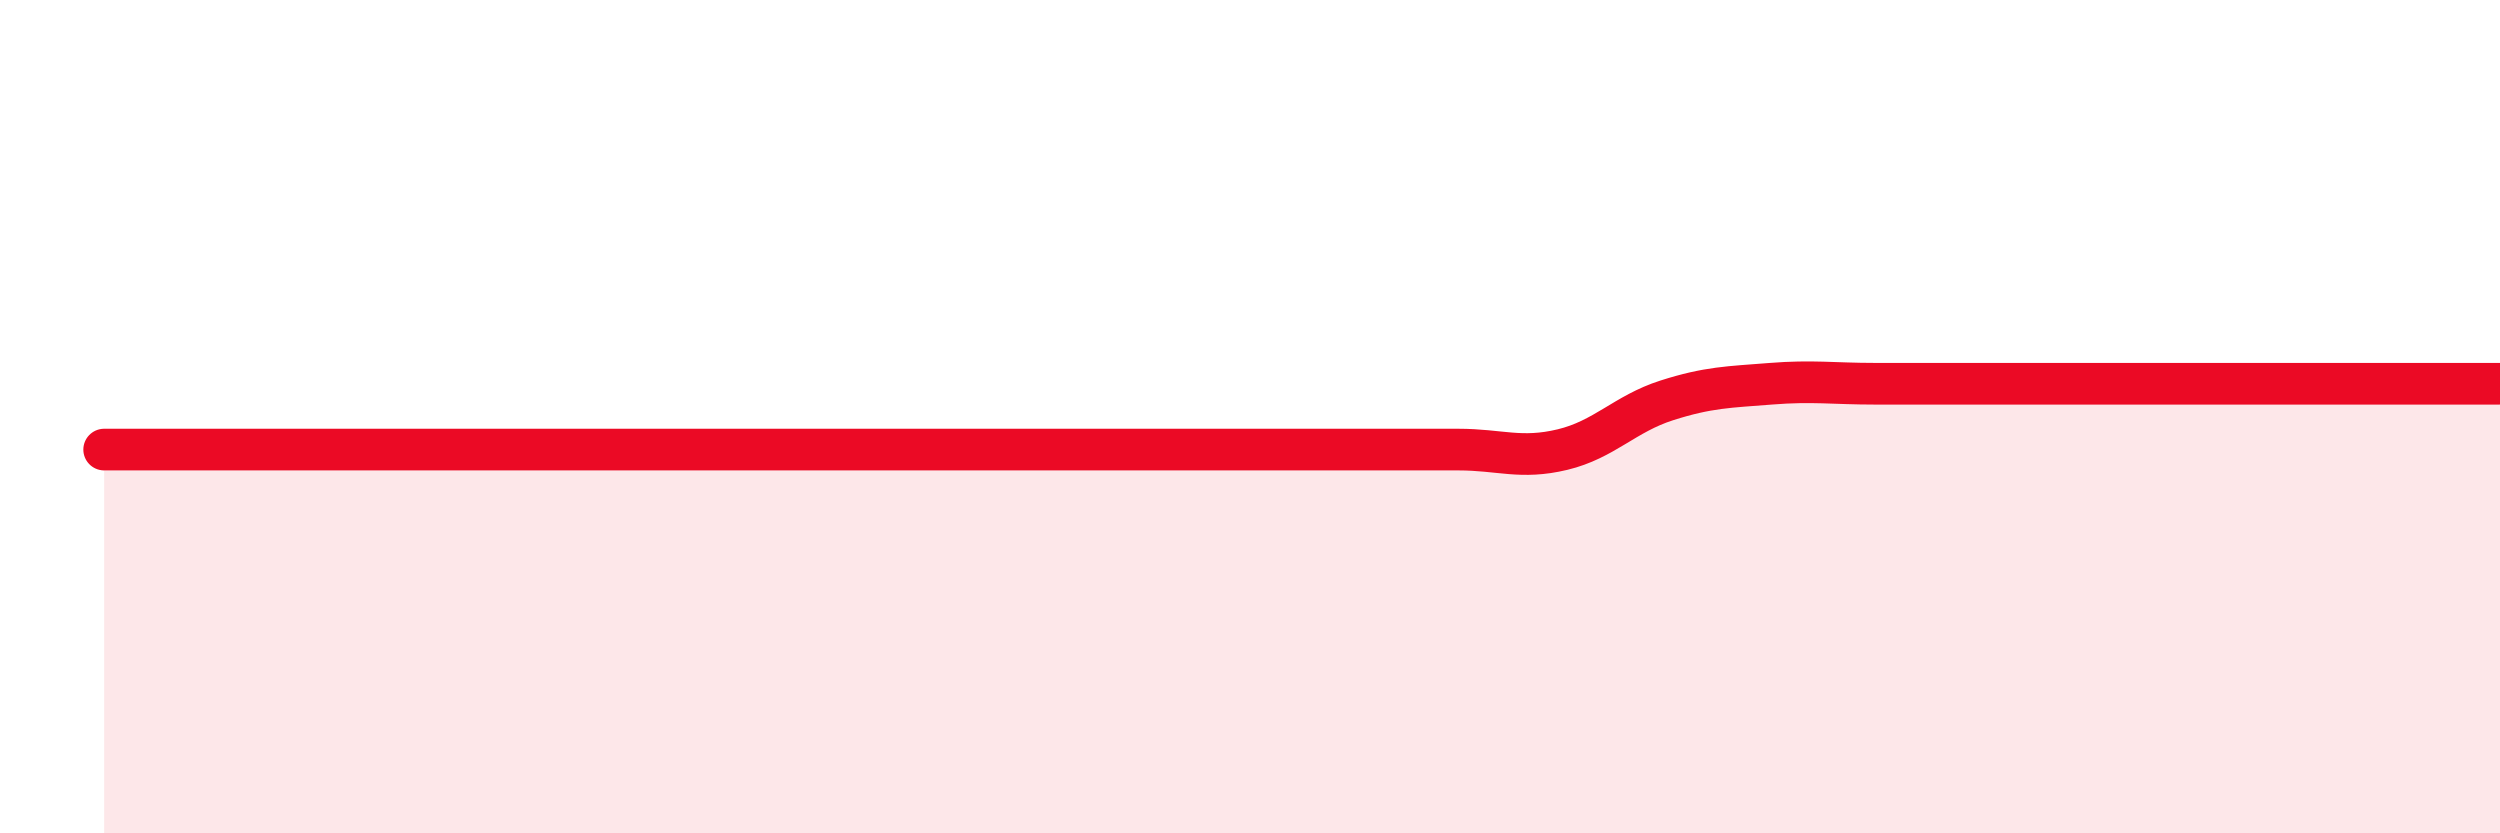 
    <svg width="60" height="20" viewBox="0 0 60 20" xmlns="http://www.w3.org/2000/svg">
      <path
        d="M 2.5,10.79 C 3,10.79 4,10.79 5,10.79 C 6,10.79 6.5,10.79 7.5,10.79 C 8.5,10.79 9,10.79 10,10.79 C 11,10.79 11.5,10.79 12.5,10.79 C 13.5,10.79 14,10.79 15,10.79 C 16,10.79 16.5,10.79 17.5,10.79 C 18.5,10.79 19,10.79 20,10.79 C 21,10.79 21.5,10.79 22.5,10.79 C 23.5,10.79 24,10.79 25,10.79 C 26,10.79 26.5,10.79 27.5,10.79 C 28.5,10.79 29,10.79 30,10.79 C 31,10.79 31.5,10.79 32.5,10.79 C 33.5,10.79 34,10.79 35,10.79 C 36,10.79 36.5,11.03 37.5,10.79 C 38.5,10.55 39,9.93 40,9.61 C 41,9.29 41.5,9.29 42.5,9.21 C 43.5,9.13 44,9.21 45,9.21 C 46,9.21 46.5,9.21 47.5,9.21 C 48.5,9.21 49,9.21 50,9.21 C 51,9.21 51.5,9.21 52.5,9.21 C 53.5,9.21 53.5,9.21 55,9.21 C 56.5,9.21 59,9.21 60,9.21L60 20L2.5 20Z"
        fill="#EB0A25"
        opacity="0.1"
        stroke-linecap="round"
        stroke-linejoin="round"
      />
      <path
        d="M 2.5,10.79 C 3,10.79 4,10.79 5,10.79 C 6,10.79 6.5,10.79 7.5,10.79 C 8.5,10.79 9,10.79 10,10.79 C 11,10.79 11.5,10.79 12.5,10.79 C 13.5,10.79 14,10.79 15,10.79 C 16,10.79 16.5,10.79 17.5,10.79 C 18.5,10.79 19,10.79 20,10.79 C 21,10.79 21.5,10.79 22.5,10.79 C 23.5,10.79 24,10.79 25,10.79 C 26,10.79 26.5,10.79 27.5,10.79 C 28.5,10.79 29,10.79 30,10.79 C 31,10.79 31.5,10.79 32.5,10.79 C 33.5,10.79 34,10.79 35,10.79 C 36,10.79 36.5,11.03 37.5,10.79 C 38.5,10.55 39,9.93 40,9.61 C 41,9.29 41.5,9.29 42.5,9.21 C 43.5,9.13 44,9.21 45,9.21 C 46,9.21 46.5,9.21 47.5,9.21 C 48.5,9.21 49,9.21 50,9.21 C 51,9.21 51.5,9.21 52.5,9.21 C 53.5,9.21 53.5,9.21 55,9.21 C 56.5,9.21 59,9.21 60,9.21"
        stroke="#EB0A25"
        stroke-width="1"
        fill="none"
        stroke-linecap="round"
        stroke-linejoin="round"
      />
    </svg>
  